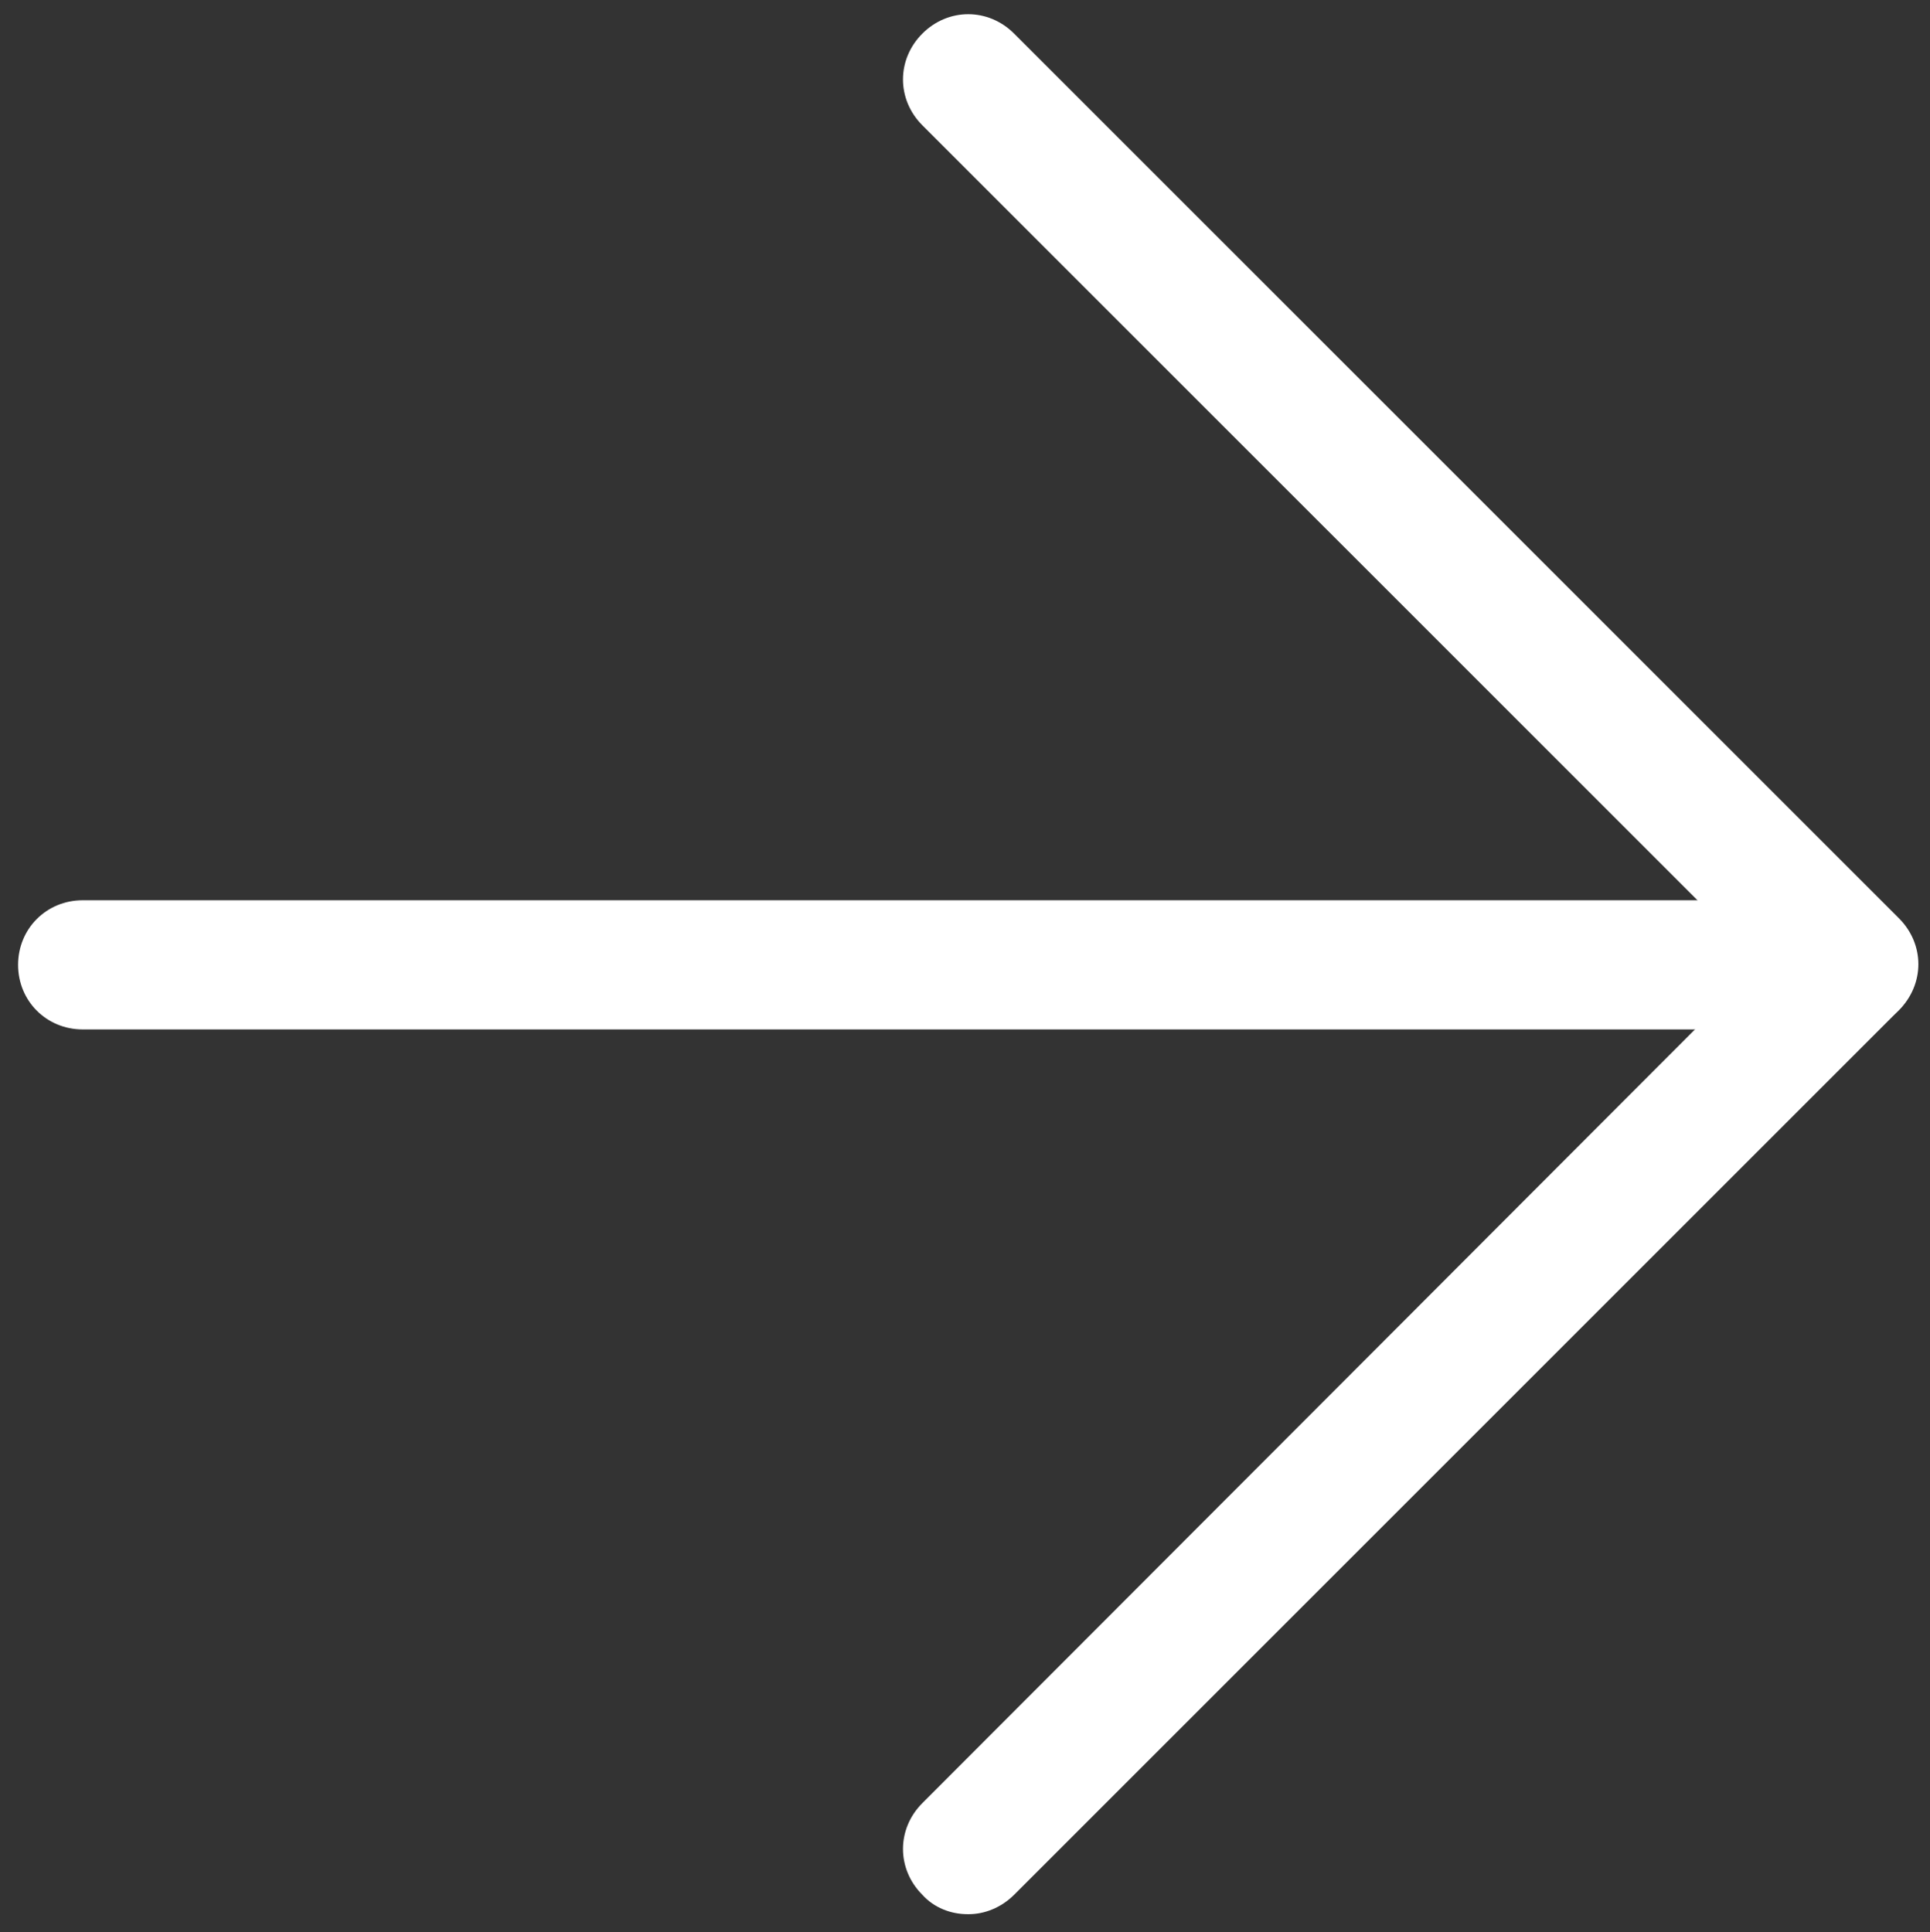 <?xml version="1.0" encoding="UTF-8"?>
<svg xmlns="http://www.w3.org/2000/svg" id="Ebene_1" data-name="Ebene 1" viewBox="0 0 14.94 14.96">
  <rect x="0" y="0" width="14.94" height="14.96" fill="#333333" stroke="none"/>
  <defs>
    <style>
      .cls-1 {
        fill: #fff;
        stroke-width: 0px;
      }
    </style>
  </defs>
  <path class="cls-1" d="m14.34,7.97H.64c-.28,0-.5-.22-.5-.5s.22-.5.5-.5h13.7c.28,0,.5.22.5.5s-.22.5-.5.5Z"></path>
  <path class="cls-1" d="m7.49,14.82c-.13,0-.26-.05-.35-.15-.2-.2-.2-.51,0-.71l6.49-6.5L7.14.97c-.2-.2-.2-.51,0-.71s.51-.2.71,0l6.85,6.85c.2.2.2.51,0,.71l-6.85,6.85c-.1.1-.23.15-.35.15Z"></path>
</svg>
